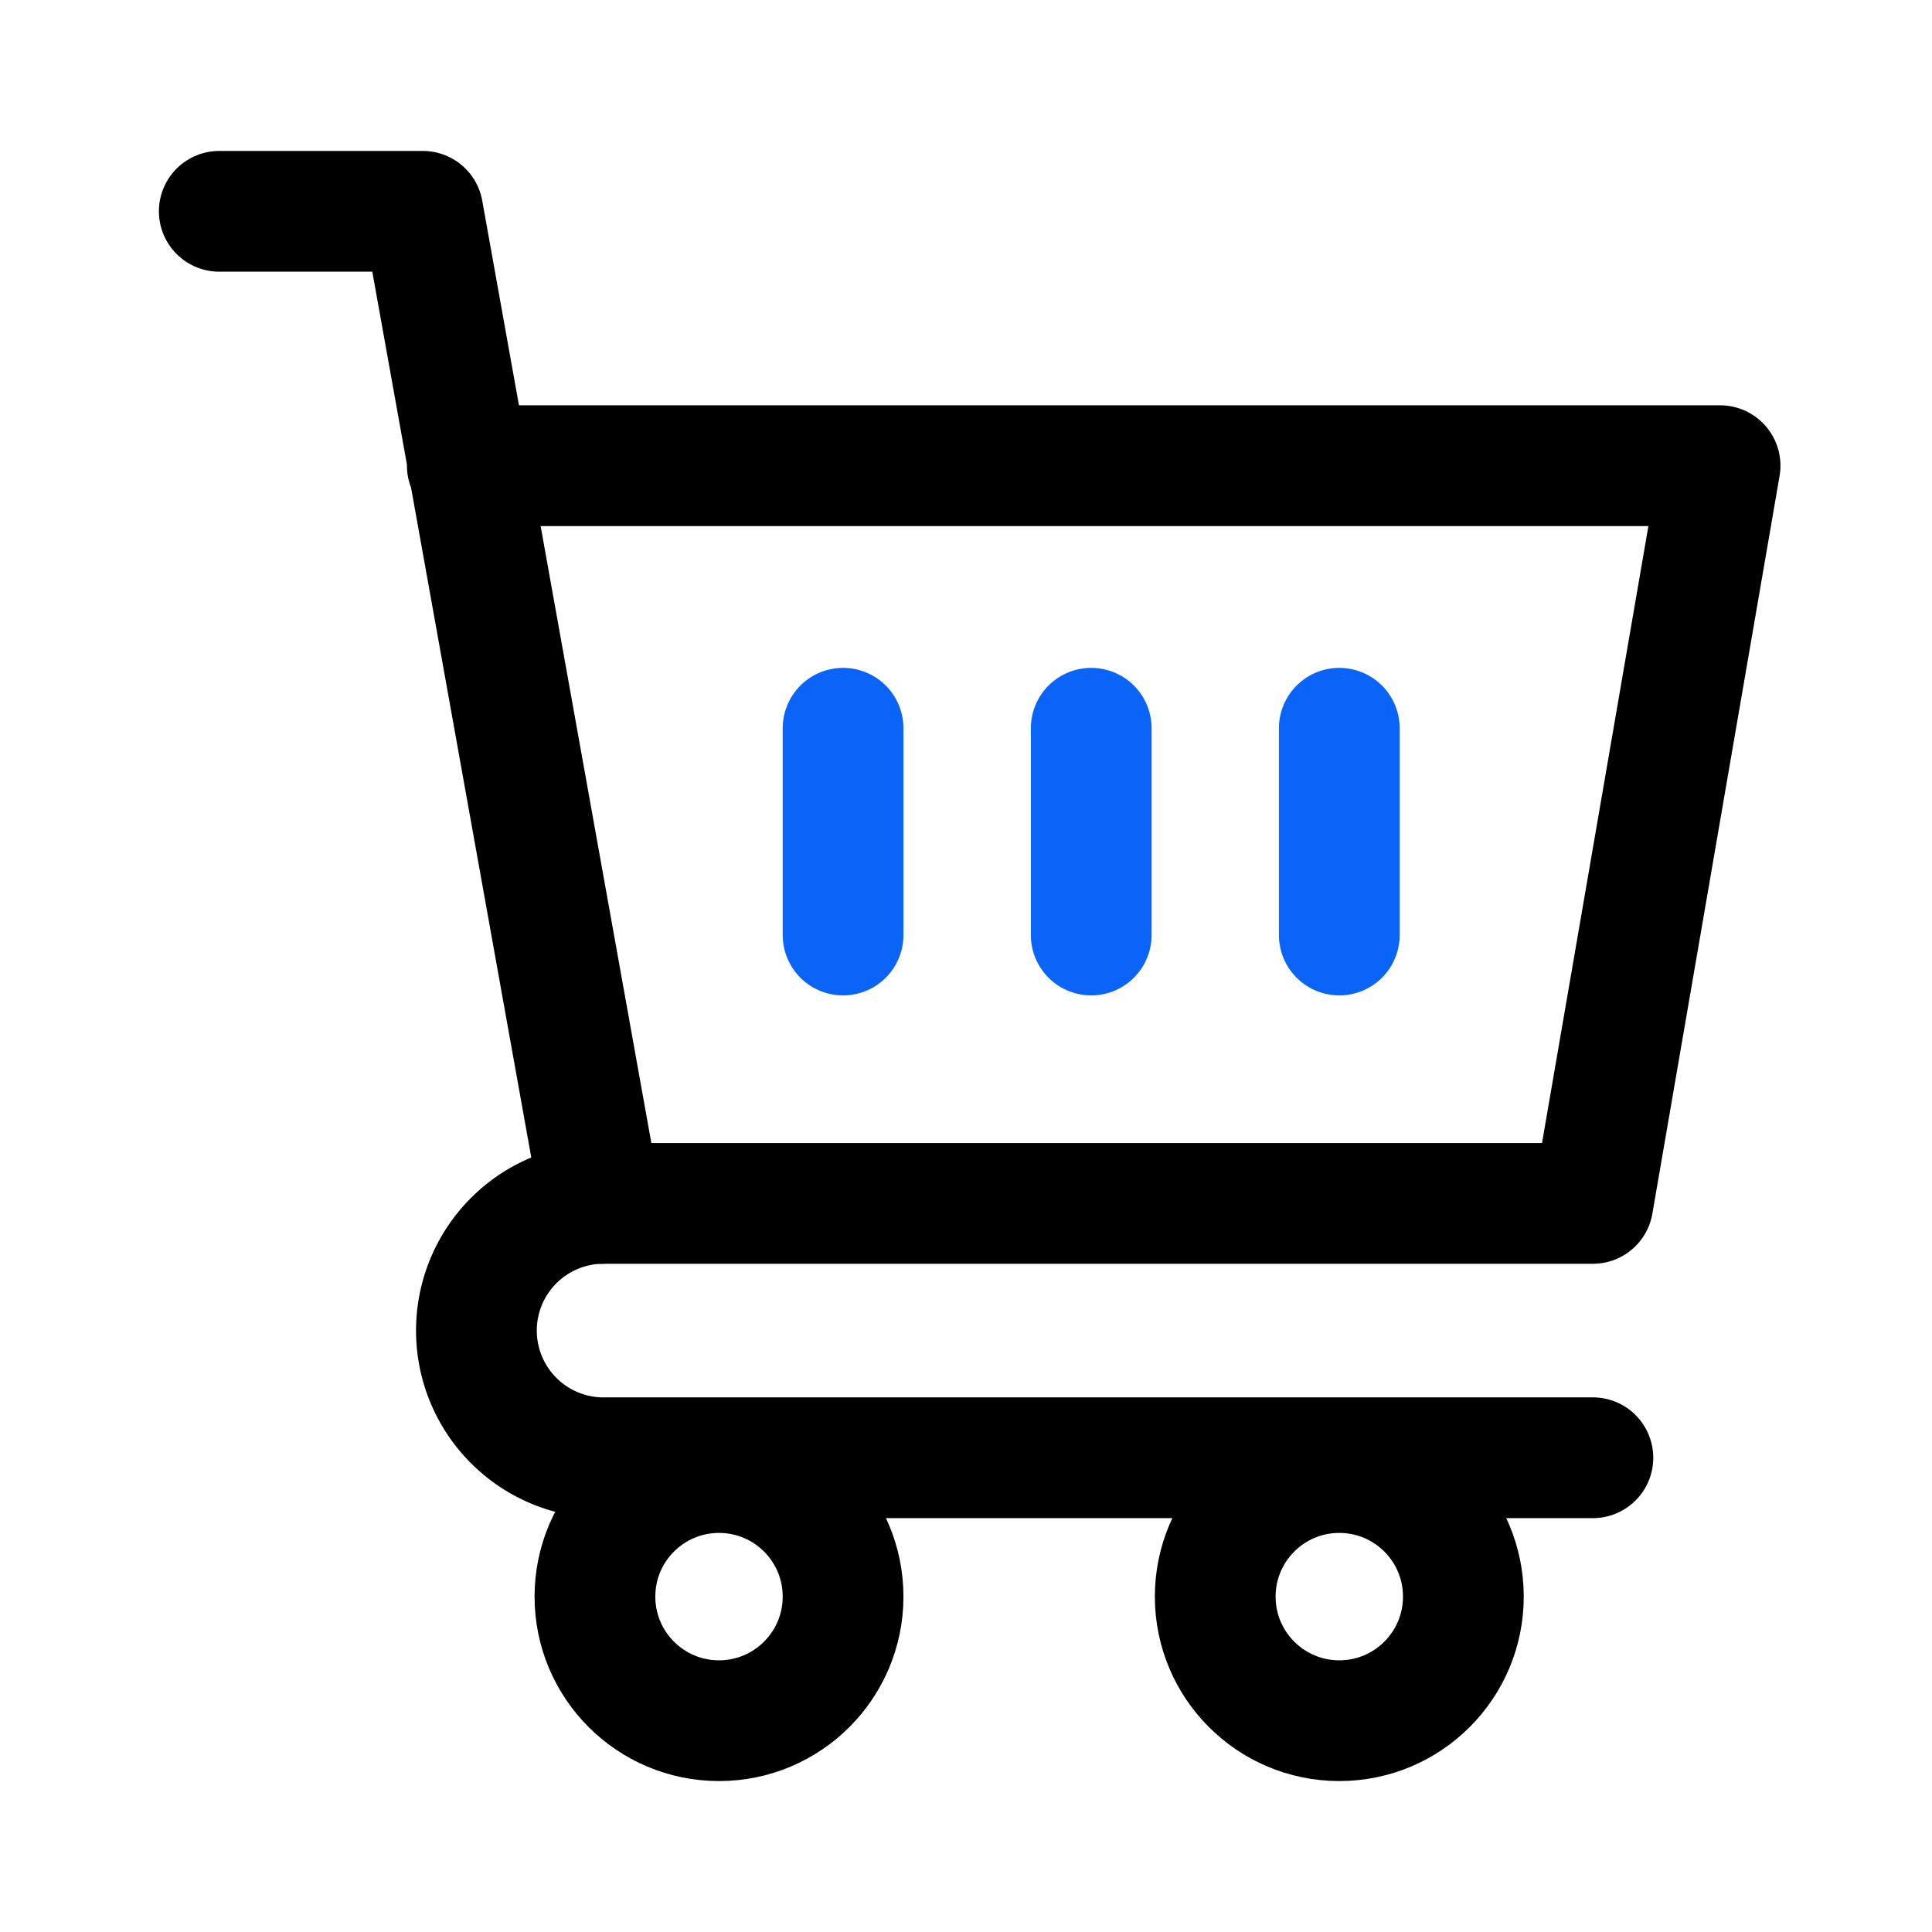 <svg xmlns="http://www.w3.org/2000/svg" xmlns:xlink="http://www.w3.org/1999/xlink" width="32" height="32" viewBox="0 0 32 32"><defs><clipPath id="clip-path"><rect id="Rectangle_6825" data-name="Rectangle 6825" width="32" height="32" transform="translate(410 470)" fill="none" stroke="#707070" stroke-width="1"></rect></clipPath></defs><g id="Mask_Group_6131" data-name="Mask Group 6131" transform="translate(-410 -470)" clip-path="url(#clip-path)"><g id="trolley-cart" transform="translate(413.632 473.5)"><path id="Path_30544" data-name="Path 30544" d="M24.108,24.213h20.75L42.751,36.432H26.32L23.371,20H20" transform="translate(-20 -20)" fill="none" stroke="#000" stroke-linecap="round" stroke-linejoin="round" stroke-width="2"></path><path id="Path_30545" data-name="Path 30545" d="M118.538,336.213H102.107a2.107,2.107,0,0,1,0-4.213" transform="translate(-95.787 -315.568)" fill="none" stroke="#000" stroke-linecap="round" stroke-linejoin="round" stroke-width="2"></path><circle id="Ellipse_787" data-name="Ellipse 787" cx="2.055" cy="2.055" r="2.055" transform="translate(6.222 20.89)" fill="none" stroke="#000" stroke-linecap="round" stroke-linejoin="round" stroke-width="2"></circle><circle id="Ellipse_788" data-name="Ellipse 788" cx="2.055" cy="2.055" r="2.055" transform="translate(16.496 20.89)" fill="none" stroke="#000" stroke-linecap="round" stroke-linejoin="round" stroke-width="2"></circle><line id="Line_1495" data-name="Line 1495" y2="3.425" transform="translate(10.332 8.562)" fill="none" stroke="#0a64f9" stroke-linecap="round" stroke-linejoin="round" stroke-width="2"></line><path id="Path_30546" data-name="Path 30546" d="M0,0V3.425" transform="translate(14.442 8.562)" fill="none" stroke="#0a64f9" stroke-linecap="round" stroke-width="2"></path><line id="Line_1497" data-name="Line 1497" y2="3.425" transform="translate(18.551 8.562)" fill="none" stroke="#0a64f9" stroke-linecap="round" stroke-linejoin="round" stroke-width="2"></line></g></g></svg>